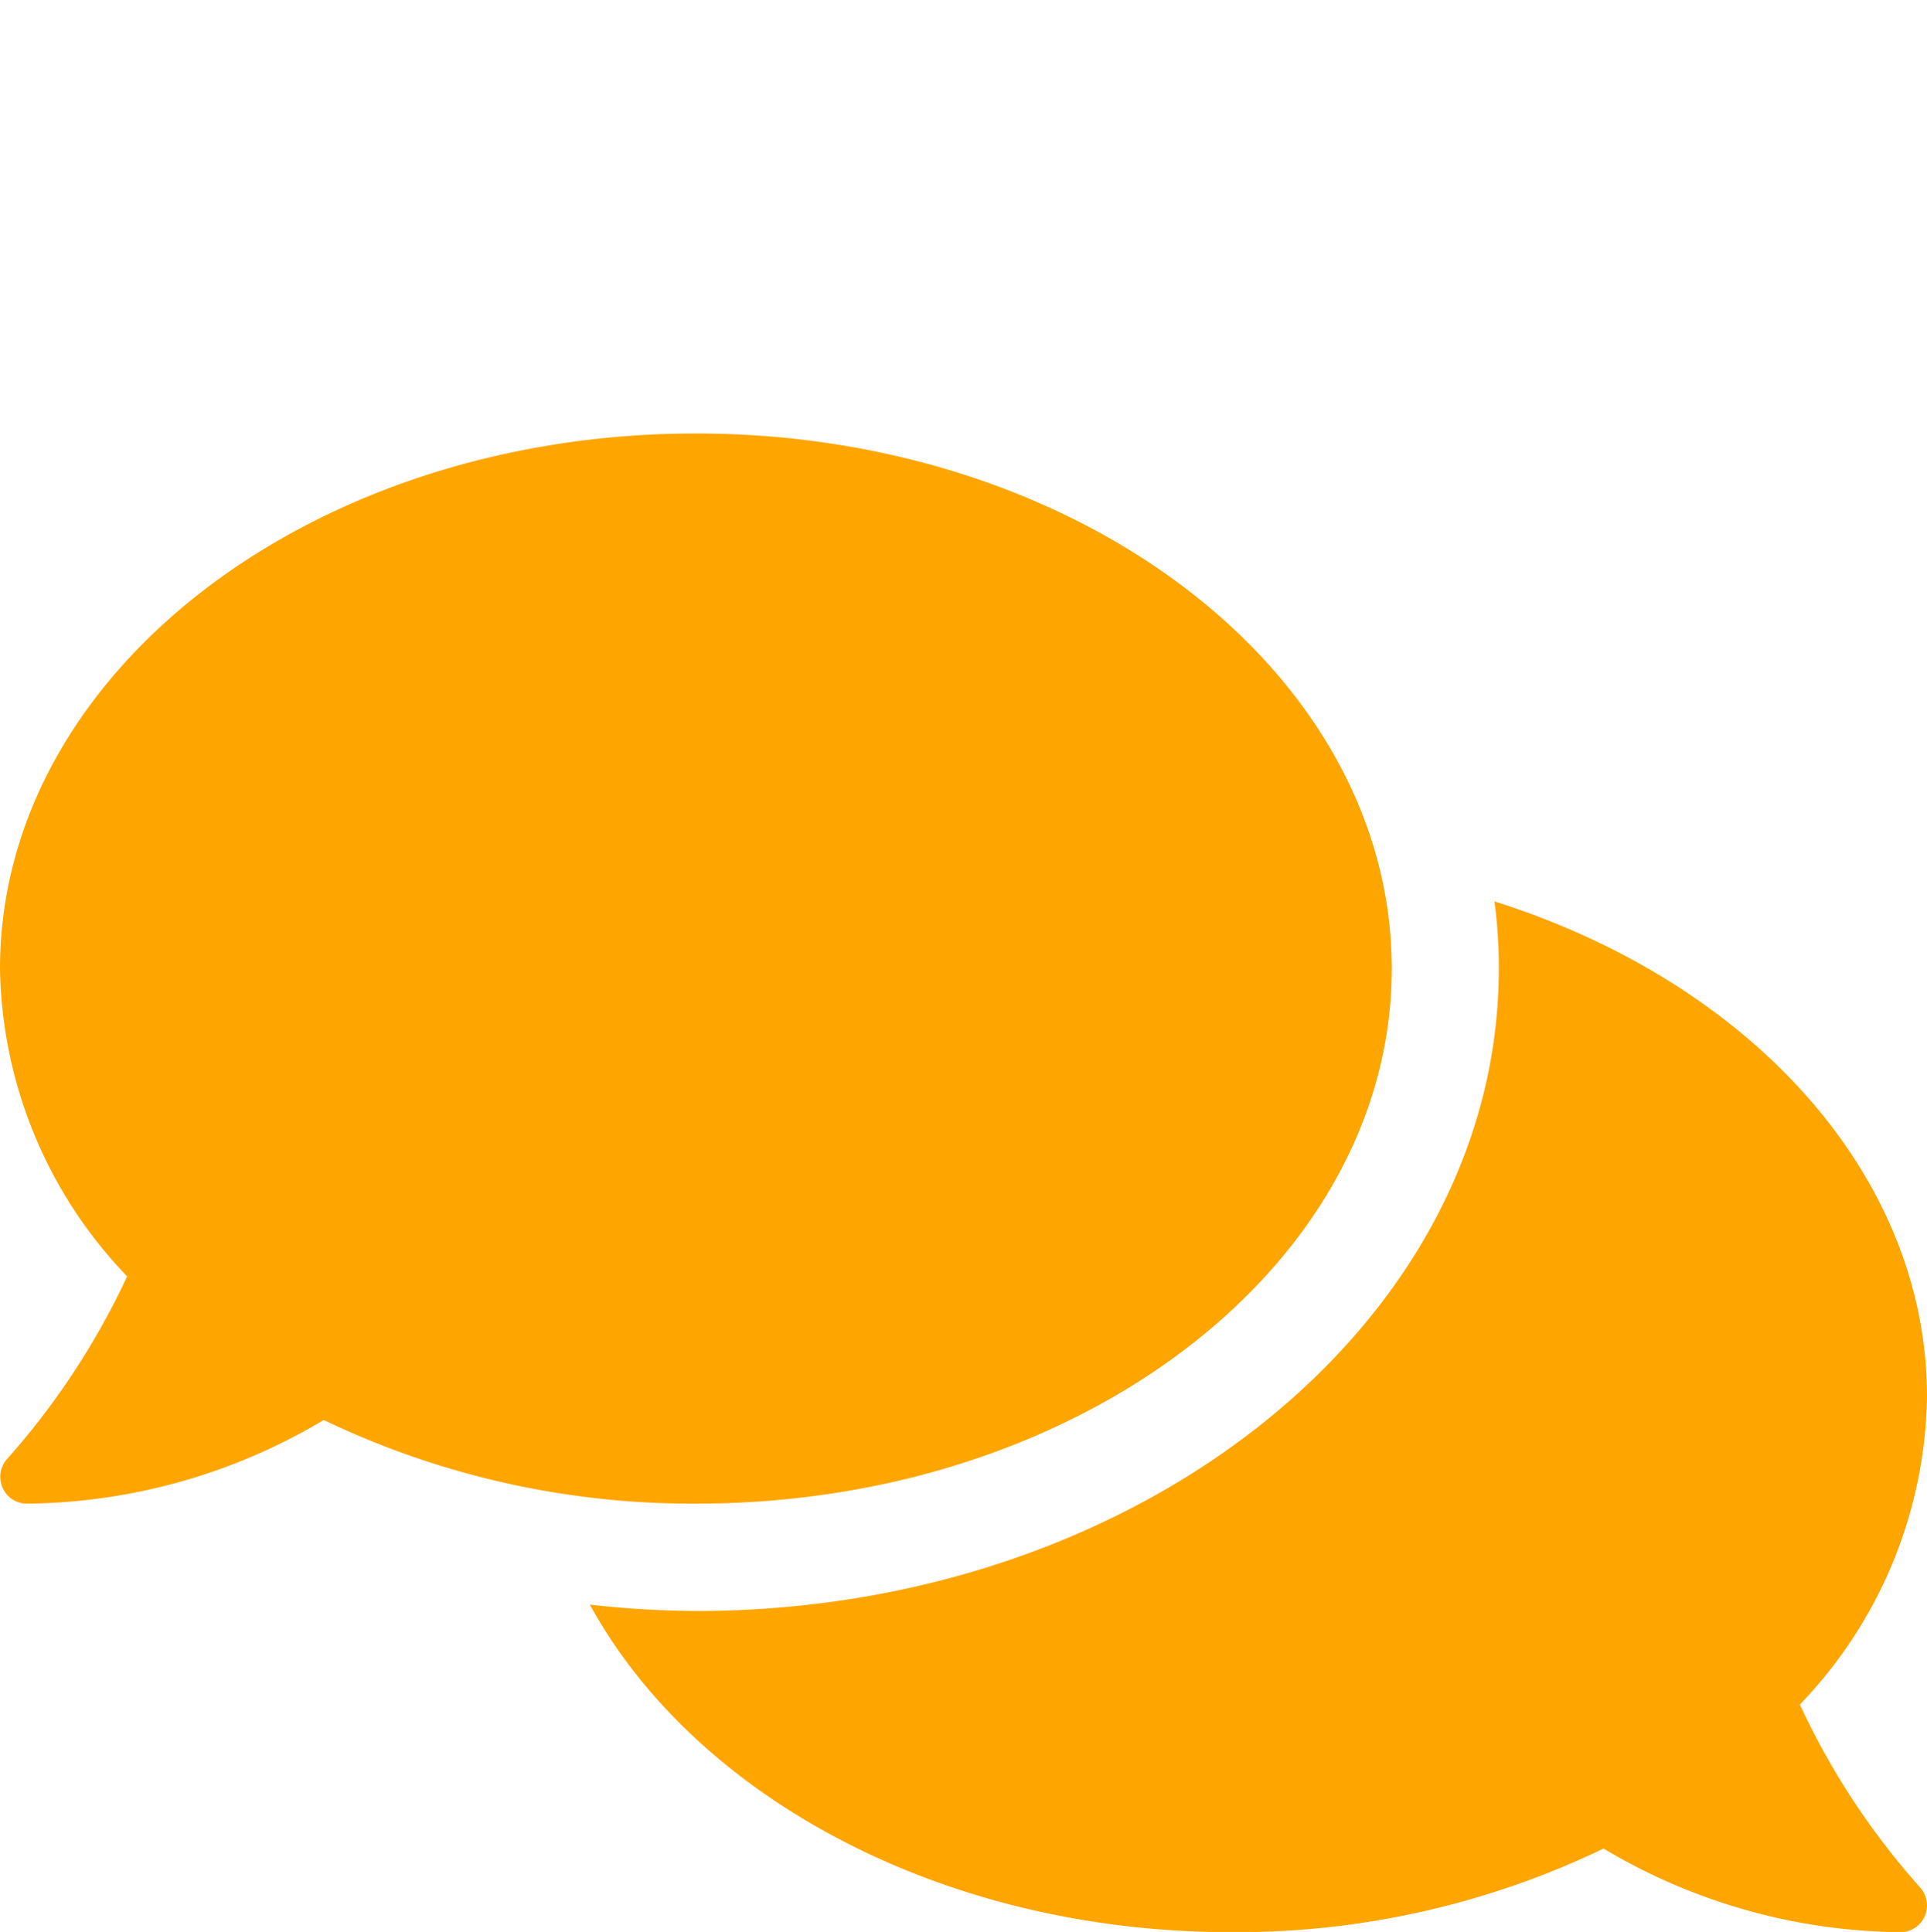 <svg xmlns="http://www.w3.org/2000/svg" width="40" height="40.111" viewBox="0 0 40 40.111">
  <g id="グループ_3139" data-name="グループ 3139" transform="translate(-537 -3465)">
    <path id="Icon_awesome-comments" data-name="Icon awesome-comments" d="M28.889,13.611C28.889,7.472,22.424,2.5,14.444,2.5S0,7.472,0,13.611A9.421,9.421,0,0,0,2.639,20,15.631,15.631,0,0,1,.153,23.785a.552.552,0,0,0-.1.6.544.544,0,0,0,.507.333,12.227,12.227,0,0,0,6.16-1.736,17.67,17.67,0,0,0,7.729,1.736C22.424,24.722,28.889,19.75,28.889,13.611Zm8.472,15.278A9.408,9.408,0,0,0,40,22.5c0-4.646-3.715-8.625-8.979-10.285a10.32,10.32,0,0,1,.09,1.4c0,7.354-7.479,13.333-16.667,13.333a20.821,20.821,0,0,1-2.2-.132c2.188,3.993,7.326,6.8,13.313,6.8a17.574,17.574,0,0,0,7.729-1.736,12.227,12.227,0,0,0,6.16,1.736.548.548,0,0,0,.507-.333.556.556,0,0,0-.1-.6A15.465,15.465,0,0,1,37.361,28.889Z" transform="translate(537 3471.5)" fill="orange"/>
    <rect id="長方形_3498" data-name="長方形 3498" width="40" height="40" transform="translate(537 3465)" fill="none"/>
  </g>
</svg>
